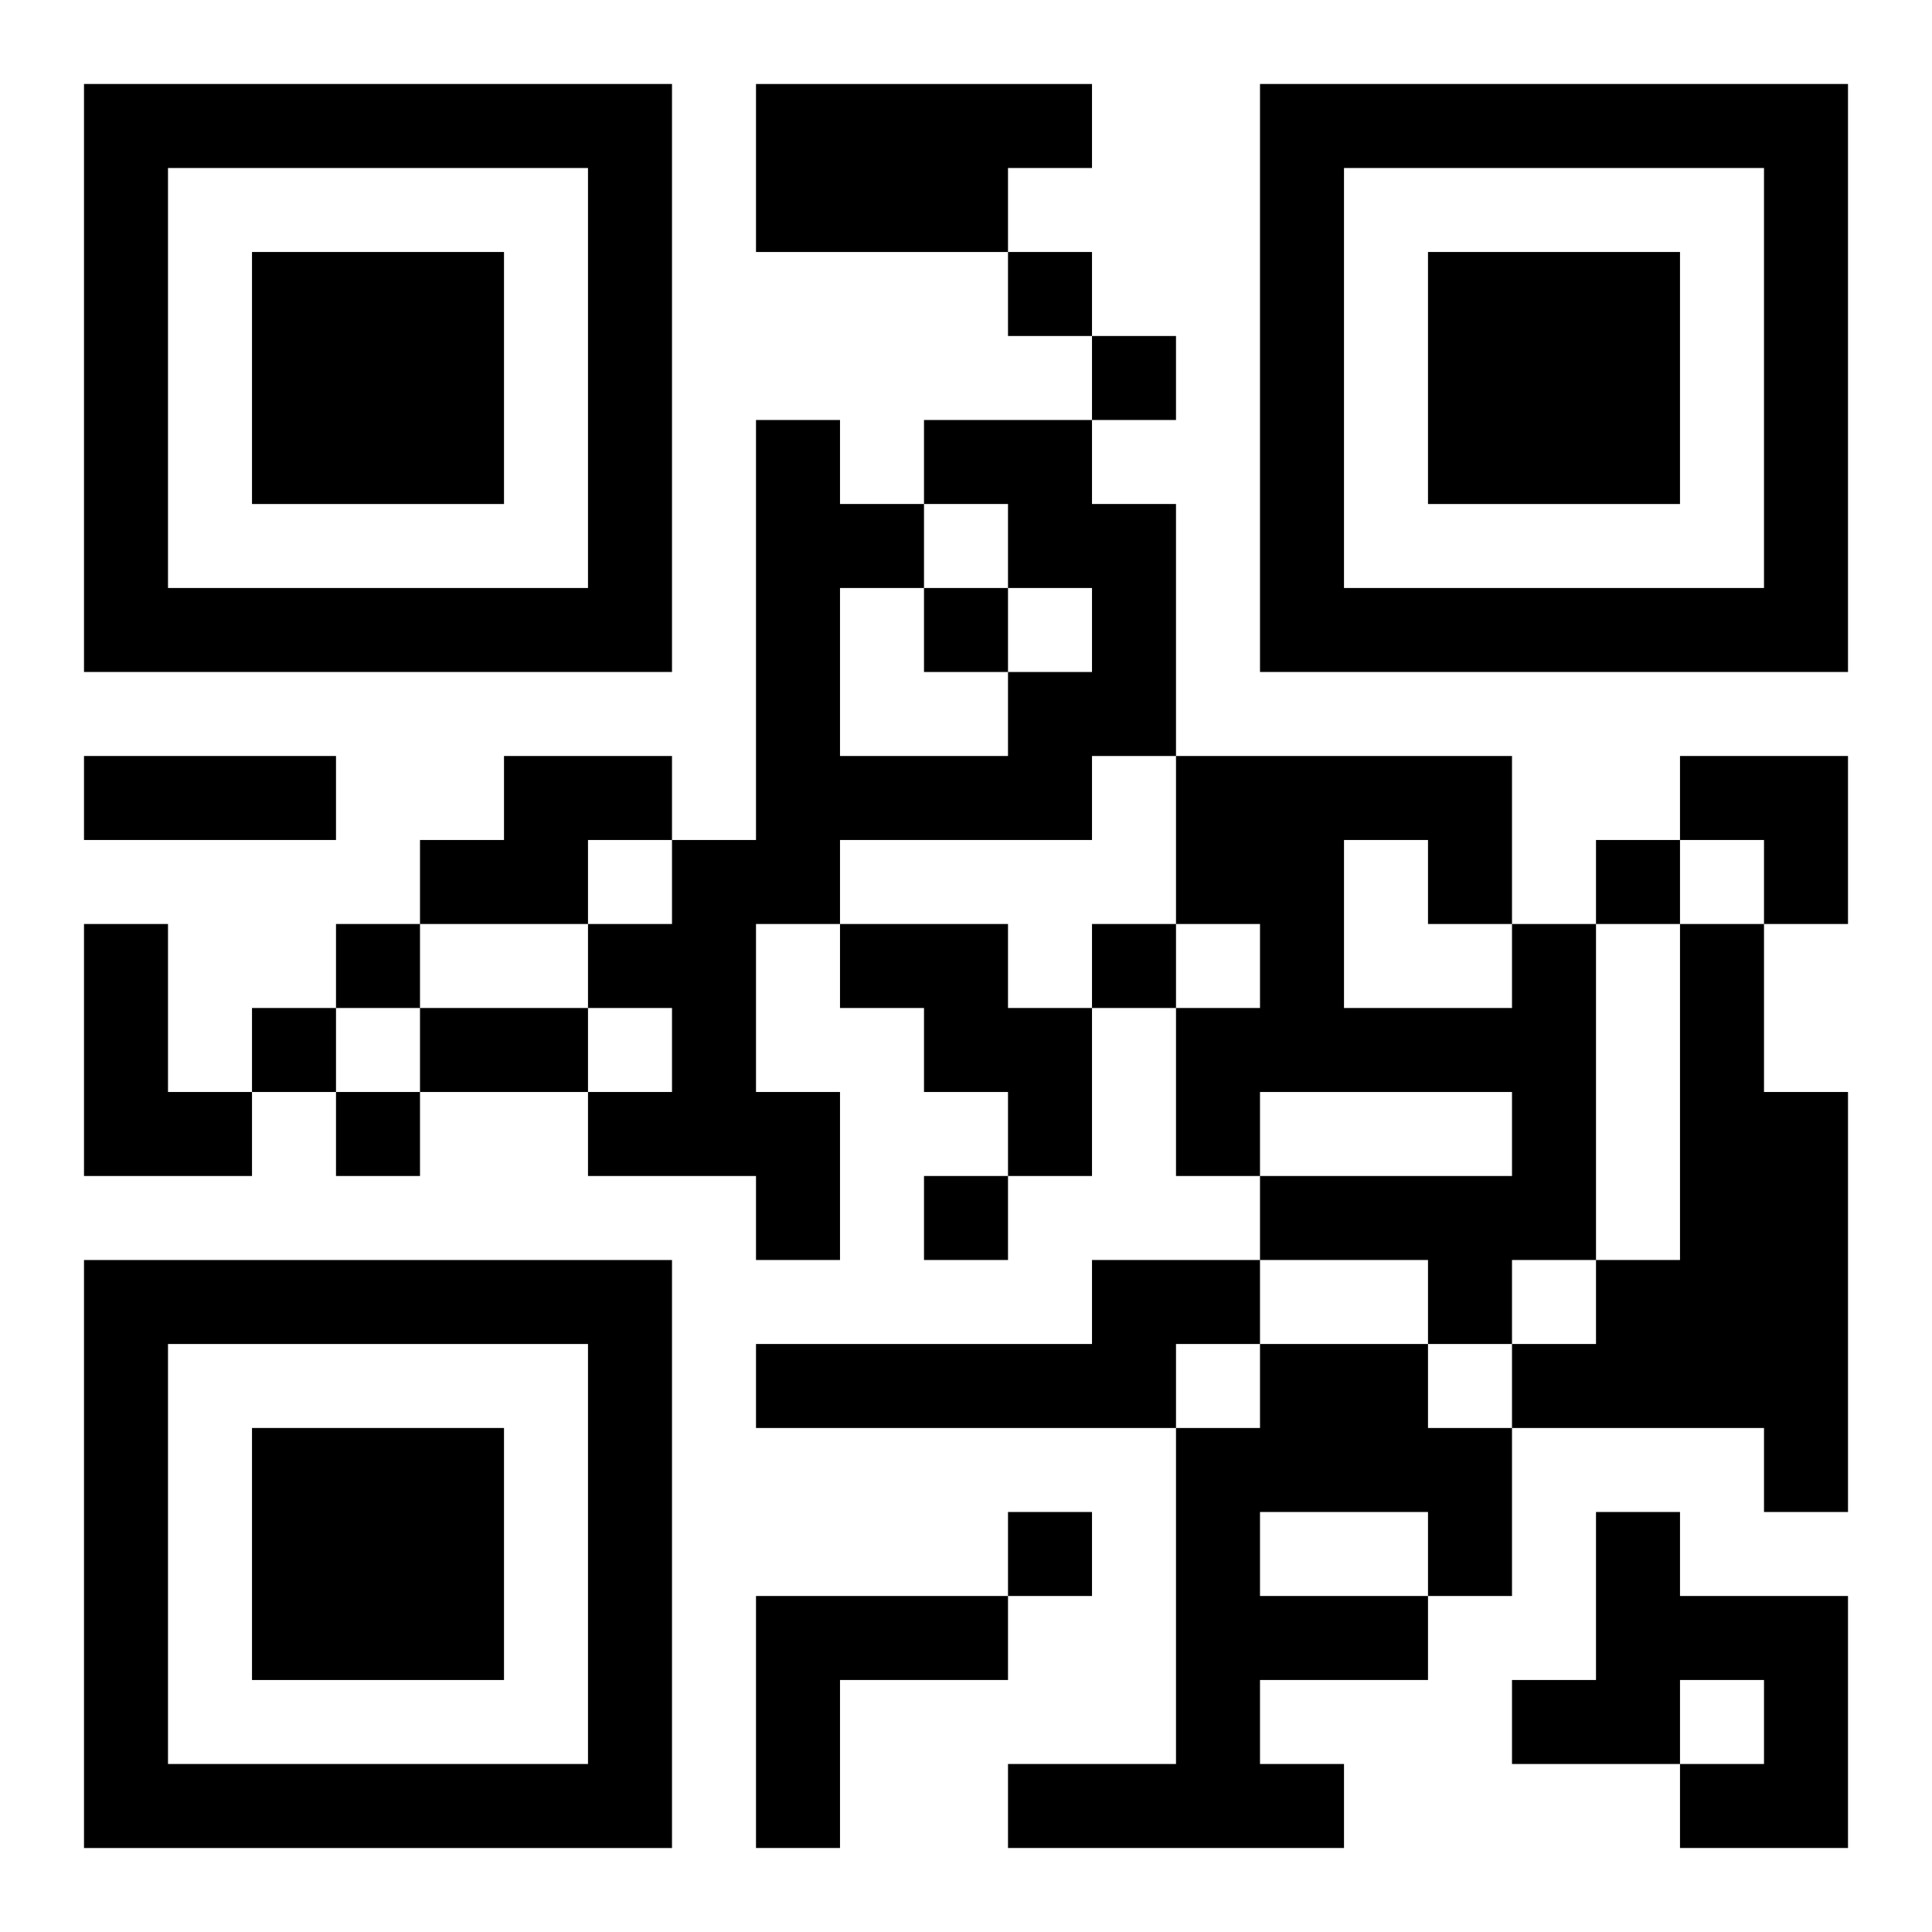 <?xml version="1.0" encoding="UTF-8"?>
<svg width="250" height="250" baseProfile="full" version="1.1" viewBox="-1 -1 23 23" xmlns="http://www.w3.org/2000/svg" xmlns:xlink="http://www.w3.org/1999/xlink"><symbol id="a"><path d="m0 7v7h7v-7h-7zm1 1h5v5h-5v-5zm1 1v3h3v-3h-3z"/></symbol><use y="-7" xlink:href="#a"/><use y="7" xlink:href="#a"/><use x="14" y="-7" xlink:href="#a"/><path d="m8 0h4v1h-1v1h-3v-2m2 4h2v1h1v3h-1v1h-3v1h-1v2h1v2h-1v-1h-2v-1h1v-1h-1v-1h1v-1h1v-5h1v1h1v1h-1v2h2v-1h1v-1h-1v-1h-1v-1m-5 4h2v1h-1v1h-2v-1h1v-1m-5 2h1v2h1v1h-2v-3m9 0h2v1h1v2h-1v-1h-1v-1h-1v-1m8 0h1v4h-1v1h-1v-1h-2v-1h3v-1h-3v1h-1v-2h1v-1h-1v-2h4v2m-2-1v2h2v-1h-1v-1h-1m4 1h1v2h1v5h-1v-1h-3v-1h1v-1h1v-4m-7 4h2v1h-1v1h-5v-1h4v-1m2 1h2v1h1v2h-1v1h-2v1h1v1h-4v-1h2v-4h1v-1m0 2v1h2v-1h-2m4 0h1v1h2v3h-2v-1h1v-1h-1v1h-2v-1h1v-2m-10 1h3v1h-2v2h-1v-3m3-16v1h1v-1h-1m1 1v1h1v-1h-1m-2 3v1h1v-1h-1m8 3v1h1v-1h-1m-15 1v1h1v-1h-1m9 0v1h1v-1h-1m-10 1v1h1v-1h-1m1 1v1h1v-1h-1m7 1v1h1v-1h-1m1 4v1h1v-1h-1m-11-9h3v1h-3v-1m4 3h2v1h-2v-1m15-3h2v2h-1v-1h-1z"/></svg>
